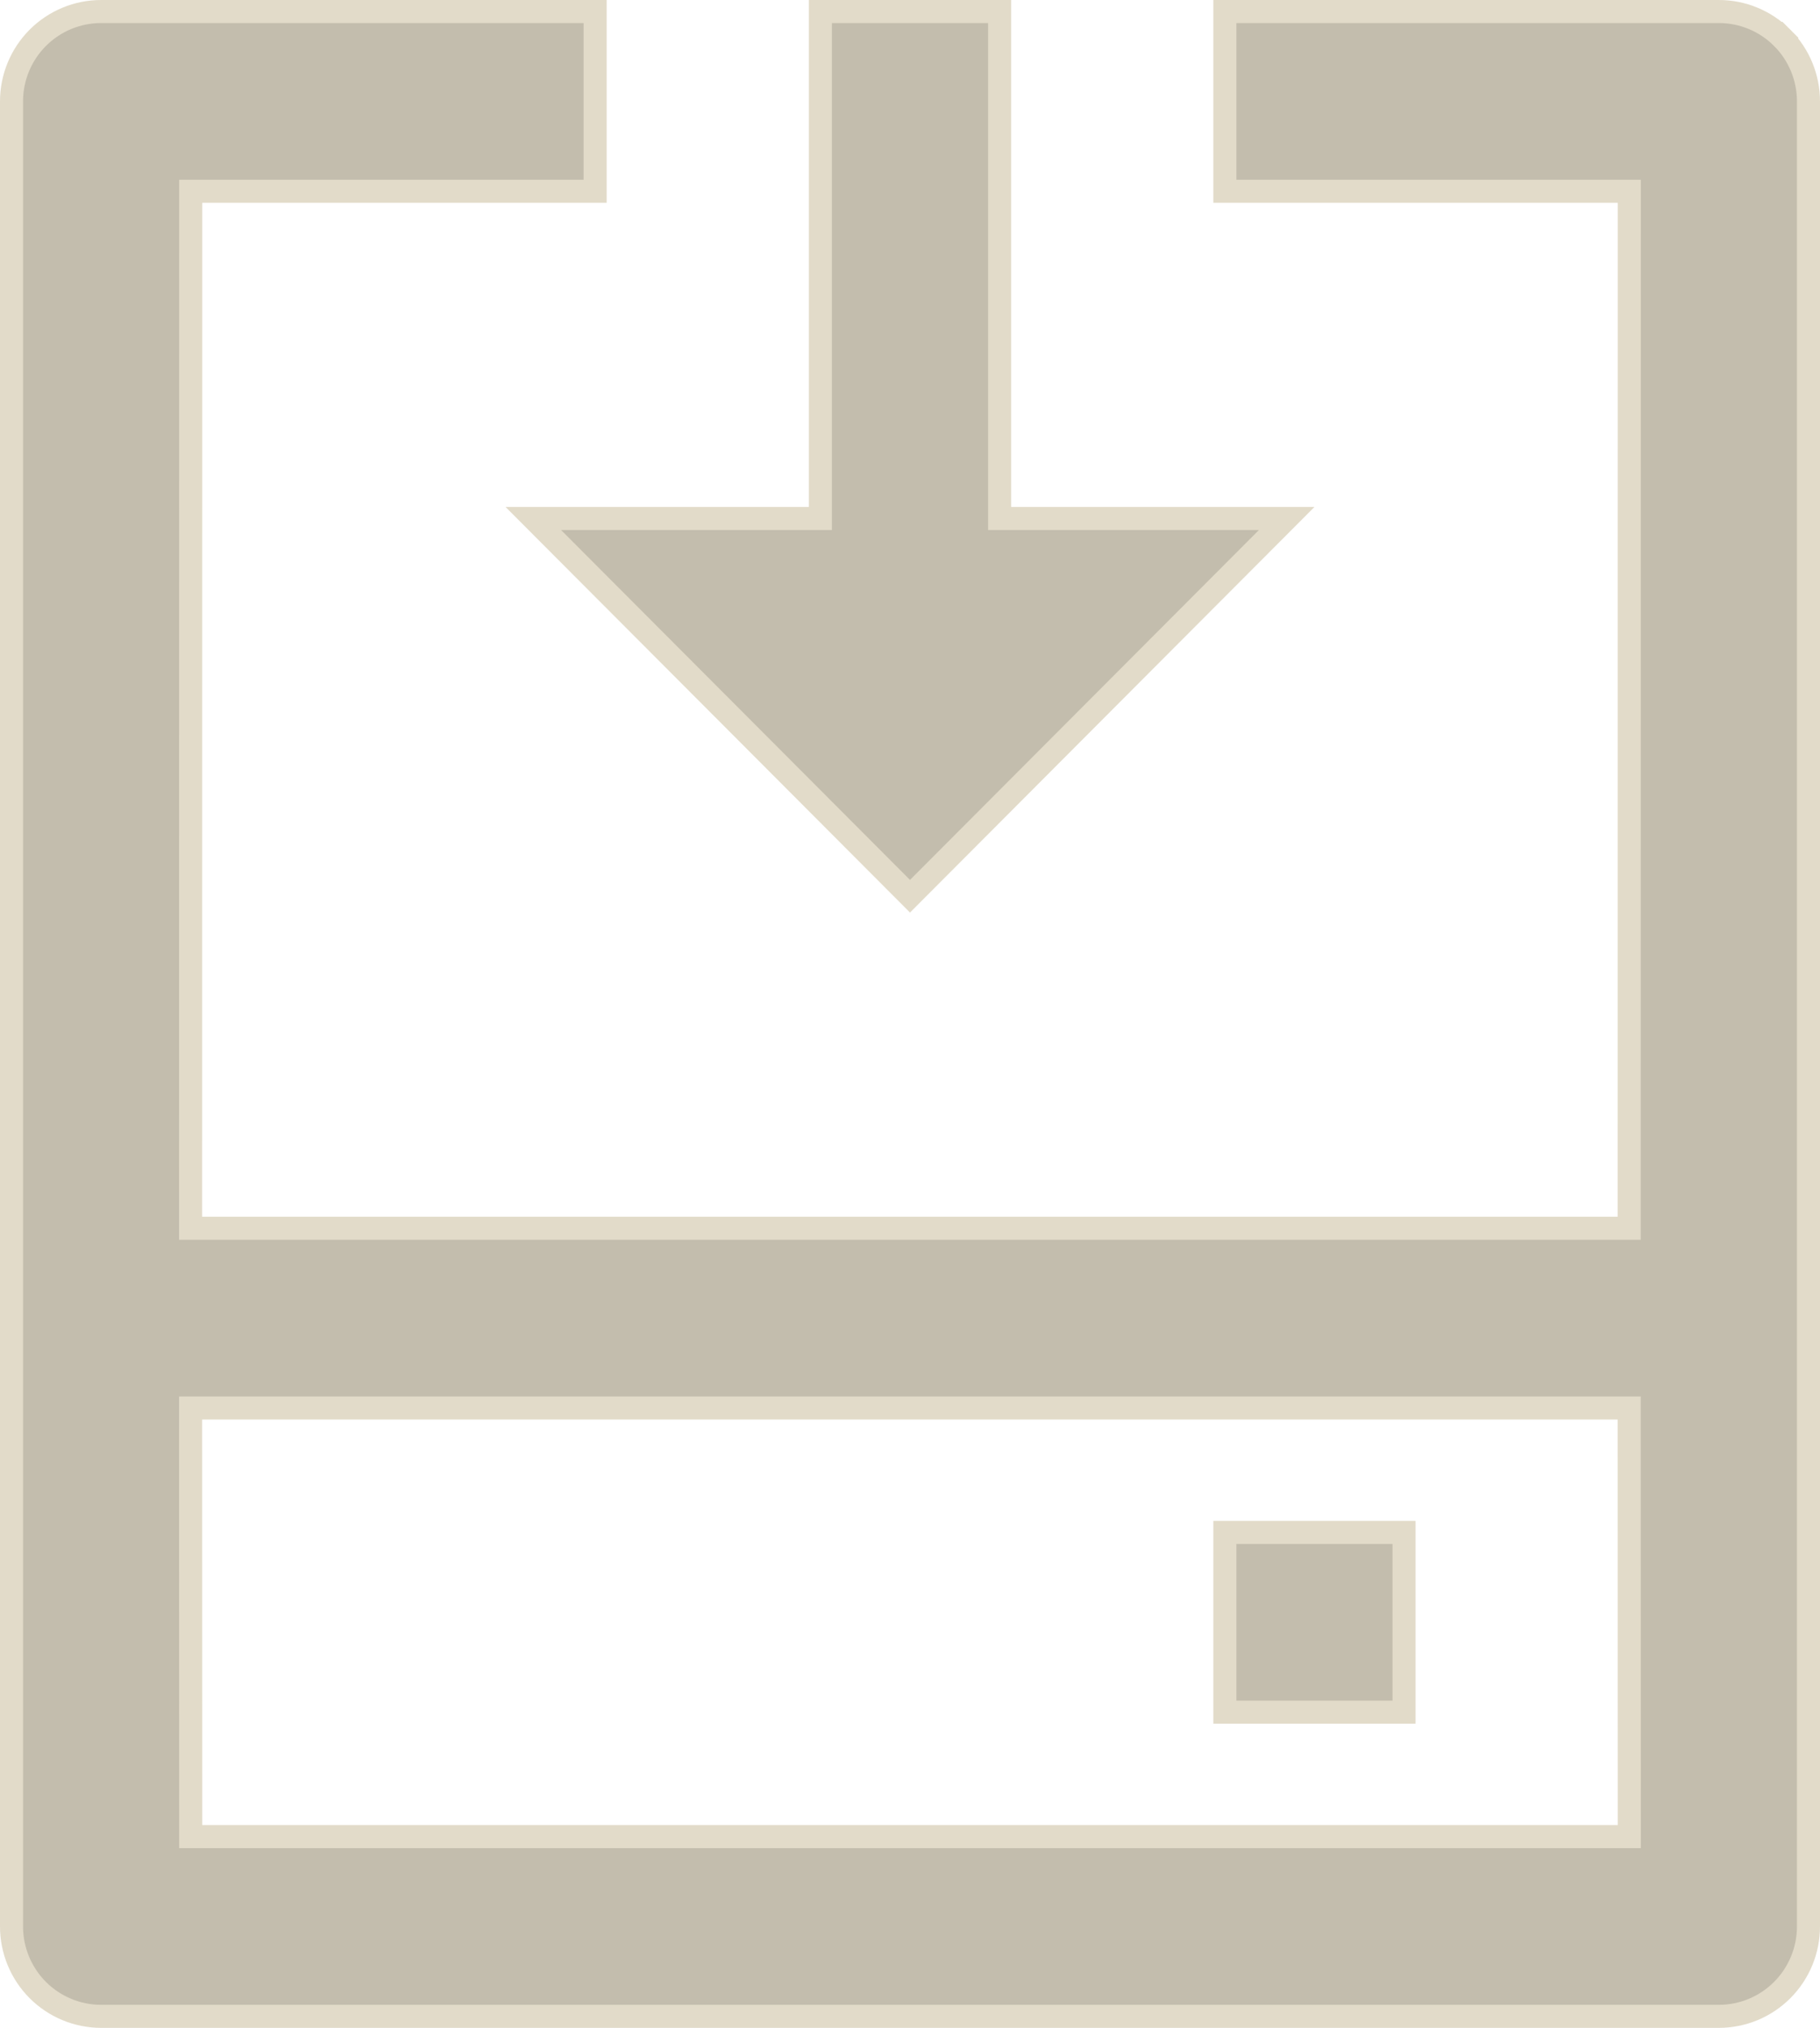 <svg xmlns="http://www.w3.org/2000/svg" width="79" height="88" viewBox="0 0 79 88" fill="none"><path d="M70.222 8.3H53.167V0.5H74.611C75.642 0.5 76.631 0.911 77.361 1.642L77.713 1.29L77.361 1.642C78.09 2.373 78.5 3.365 78.5 4.4V83.6C78.5 84.635 78.09 85.627 77.361 86.358C76.631 87.089 75.642 87.5 74.611 87.5H4.389C3.358 87.5 2.369 87.089 1.639 86.358C0.91 85.627 0.5 84.635 0.5 83.6V4.4C0.5 3.365 0.91 2.373 1.639 1.642C2.369 0.911 3.358 0.5 4.389 0.5H25.833V8.3H8.778H8.278L8.278 8.8L8.273 52.8L8.273 53.3H8.773H70.218H70.718L70.718 52.8L70.722 8.8L70.722 8.3H70.222ZM70.718 61.6L70.718 61.1H70.218H8.773H8.273L8.273 61.6L8.278 79.2L8.278 79.7H8.778H70.222H70.722L70.722 79.2L70.718 61.6ZM35.611 22V0.5H43.389V22V22.5H43.889H55.851L39.5 38.892L23.149 22.5H35.111H35.611V22ZM60.944 66.5V74.3H53.167V66.5H60.944Z" fill="#C3BDAD" stroke="#E2DBC9"></path></svg>